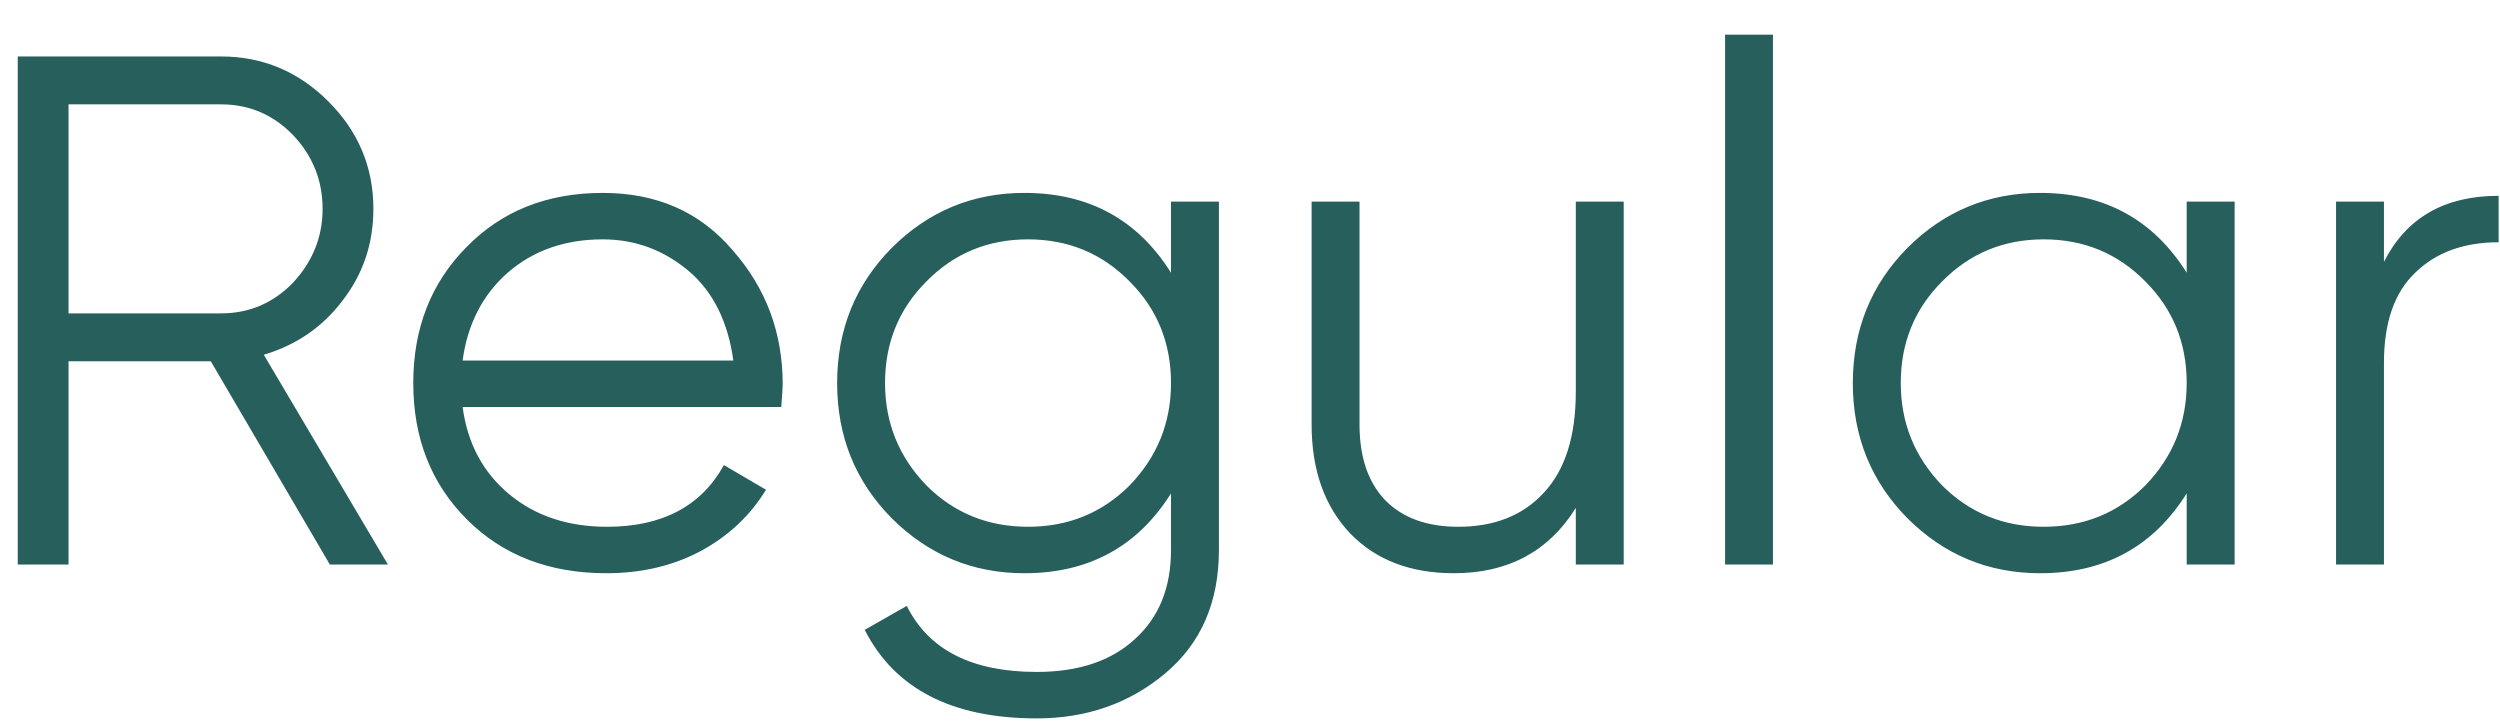 <svg width="62" height="18" viewBox="0 0 62 18" fill="none" xmlns="http://www.w3.org/2000/svg">
<path d="M9.62 14H8.18L5.228 8.96H1.7V14H0.44V1.4H5.48C6.512 1.4 7.4 1.772 8.144 2.516C8.888 3.26 9.26 4.148 9.26 5.18C9.26 6.044 9.002 6.806 8.486 7.466C7.994 8.114 7.346 8.558 6.542 8.798L9.62 14ZM5.48 2.588H1.7V7.772H5.48C6.176 7.772 6.77 7.52 7.262 7.016C7.754 6.488 8 5.876 8 5.18C8 4.472 7.754 3.86 7.262 3.344C6.77 2.84 6.176 2.588 5.48 2.588ZM14.947 4.784C16.291 4.784 17.365 5.258 18.169 6.206C18.997 7.142 19.411 8.252 19.411 9.536C19.411 9.596 19.399 9.782 19.375 10.094H11.473C11.593 10.994 11.977 11.714 12.625 12.254C13.273 12.794 14.083 13.064 15.055 13.064C16.423 13.064 17.389 12.554 17.953 11.534L18.997 12.146C18.601 12.794 18.055 13.304 17.359 13.676C16.675 14.036 15.901 14.216 15.037 14.216C13.621 14.216 12.469 13.772 11.581 12.884C10.693 11.996 10.249 10.868 10.249 9.5C10.249 8.144 10.687 7.022 11.563 6.134C12.439 5.234 13.567 4.784 14.947 4.784ZM14.947 5.936C14.011 5.936 13.225 6.212 12.589 6.764C11.965 7.316 11.593 8.042 11.473 8.942H18.187C18.055 7.982 17.689 7.244 17.089 6.728C16.465 6.2 15.751 5.936 14.947 5.936ZM29.041 6.764V5H30.229V13.64C30.229 14.936 29.785 15.956 28.897 16.7C28.009 17.444 26.947 17.816 25.711 17.816C23.611 17.816 22.189 17.084 21.445 15.62L22.489 15.026C23.029 16.118 24.103 16.664 25.711 16.664C26.743 16.664 27.553 16.394 28.141 15.854C28.741 15.314 29.041 14.576 29.041 13.64V12.236C28.213 13.556 27.001 14.216 25.405 14.216C24.121 14.216 23.023 13.76 22.111 12.848C21.211 11.936 20.761 10.82 20.761 9.5C20.761 8.18 21.211 7.064 22.111 6.152C23.023 5.24 24.121 4.784 25.405 4.784C27.001 4.784 28.213 5.444 29.041 6.764ZM22.975 12.038C23.659 12.722 24.499 13.064 25.495 13.064C26.491 13.064 27.331 12.722 28.015 12.038C28.699 11.33 29.041 10.484 29.041 9.5C29.041 8.504 28.699 7.664 28.015 6.98C27.331 6.284 26.491 5.936 25.495 5.936C24.499 5.936 23.659 6.284 22.975 6.98C22.291 7.664 21.949 8.504 21.949 9.5C21.949 10.484 22.291 11.33 22.975 12.038ZM39.08 9.716V5H40.268V14H39.08V12.596C38.408 13.676 37.4 14.216 36.056 14.216C34.976 14.216 34.118 13.886 33.482 13.226C32.846 12.554 32.528 11.654 32.528 10.526V5H33.716V10.526C33.716 11.33 33.926 11.954 34.346 12.398C34.778 12.842 35.384 13.064 36.164 13.064C37.064 13.064 37.772 12.782 38.288 12.218C38.816 11.654 39.08 10.82 39.08 9.716ZM43.969 14H42.782V0.86H43.969V14ZM54.23 6.764V5H55.419V14H54.23V12.236C53.403 13.556 52.191 14.216 50.594 14.216C49.31 14.216 48.212 13.76 47.3 12.848C46.401 11.936 45.95 10.82 45.95 9.5C45.95 8.18 46.401 7.064 47.3 6.152C48.212 5.24 49.31 4.784 50.594 4.784C52.191 4.784 53.403 5.444 54.23 6.764ZM48.164 12.038C48.849 12.722 49.688 13.064 50.684 13.064C51.681 13.064 52.52 12.722 53.205 12.038C53.889 11.33 54.23 10.484 54.23 9.5C54.23 8.504 53.889 7.664 53.205 6.98C52.52 6.284 51.681 5.936 50.684 5.936C49.688 5.936 48.849 6.284 48.164 6.98C47.48 7.664 47.139 8.504 47.139 9.5C47.139 10.484 47.48 11.33 48.164 12.038ZM59.122 5V6.494C59.674 5.402 60.622 4.856 61.966 4.856V6.008C61.102 6.008 60.412 6.26 59.896 6.764C59.38 7.256 59.122 8 59.122 8.996V14H57.934V5H59.122Z" fill="#265F5B"/>
</svg>
